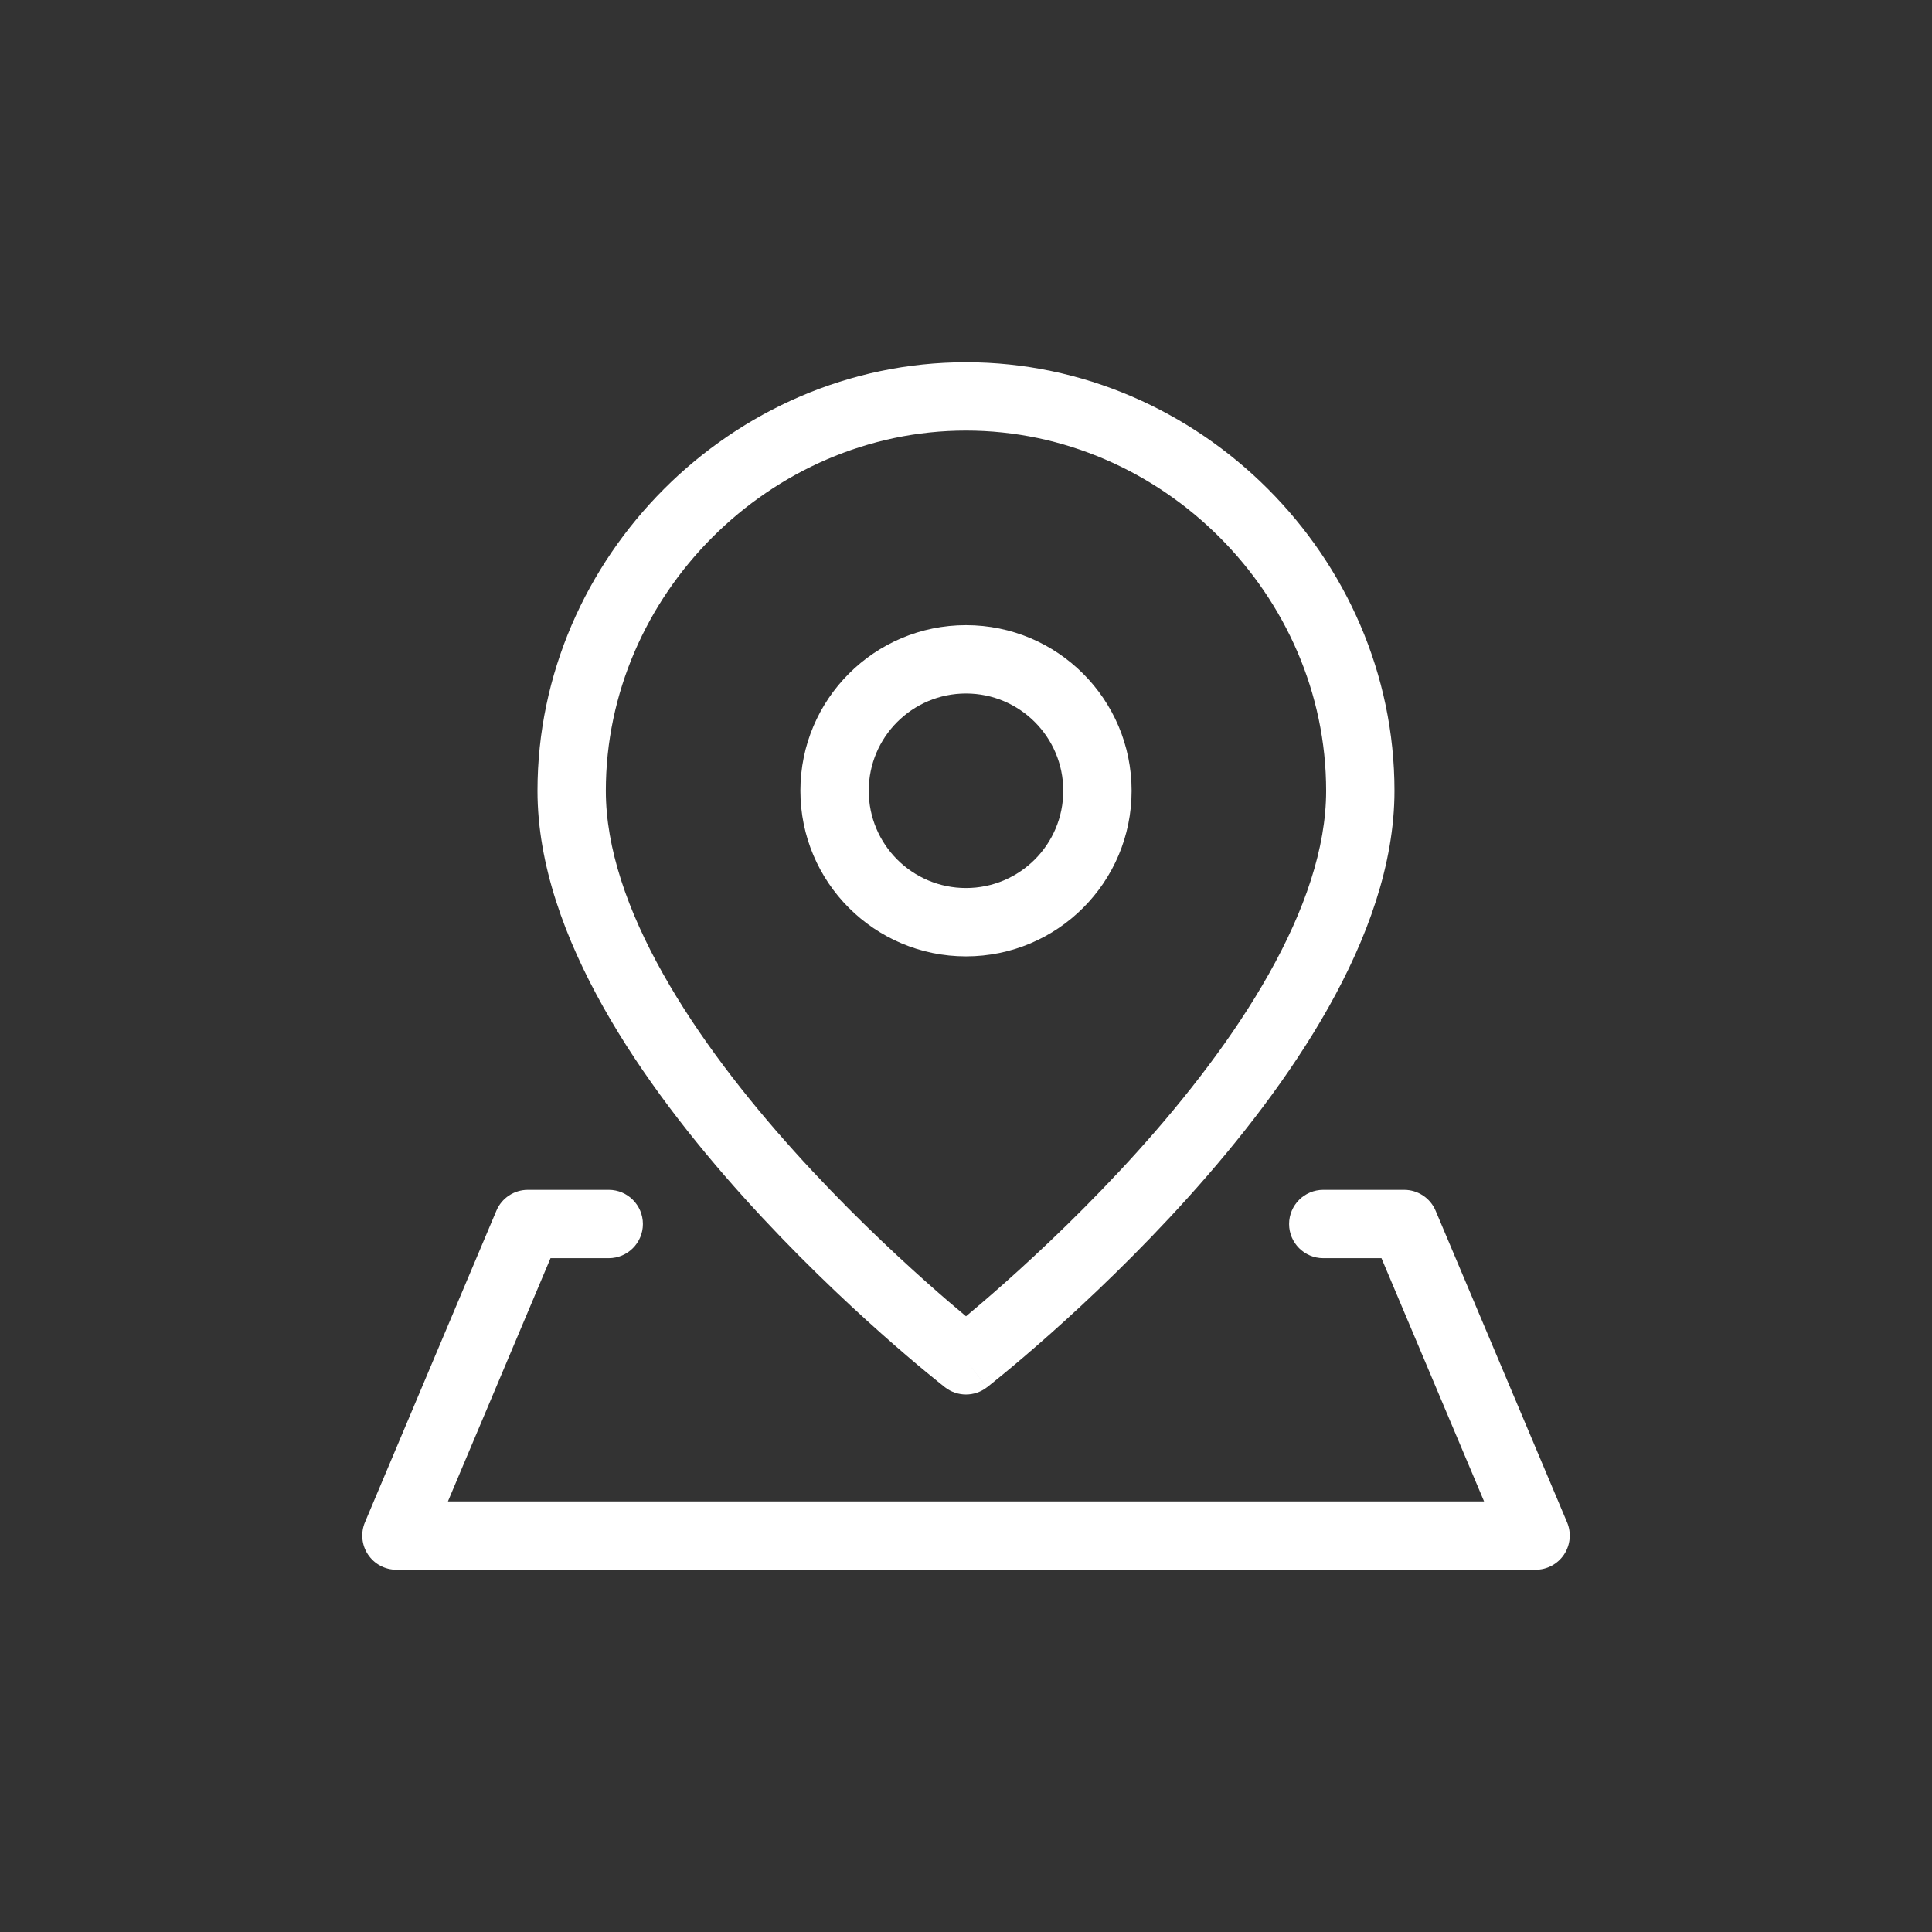 <svg width="64" height="64" viewBox="0 0 64 64" fill="none" xmlns="http://www.w3.org/2000/svg">
<rect x="0" y="0" width="64" height="64" fill="#333333" stroke="none"/>
<path fill-rule="evenodd" clip-rule="evenodd" d="M32 14.264C25.51 14.264 20.069 19.705 20.069 26.195C20.069 28.101 20.789 30.172 21.965 32.261C23.134 34.341 24.709 36.359 26.31 38.137C27.907 39.911 29.508 41.423 30.711 42.493C31.225 42.95 31.665 43.325 32 43.604C32.334 43.325 32.774 42.95 33.288 42.493C34.491 41.423 36.092 39.911 37.689 38.137C39.29 36.359 40.864 34.341 42.034 32.261C43.21 30.172 43.93 28.101 43.93 26.195C43.93 19.705 38.489 14.264 32 14.264ZM32 45.062C31.304 45.956 31.304 45.956 31.304 45.956L31.303 45.955L31.301 45.953L31.292 45.947L31.261 45.922C31.234 45.901 31.195 45.87 31.146 45.83C31.046 45.75 30.901 45.633 30.718 45.482C30.351 45.18 29.83 44.74 29.206 44.185C27.96 43.078 26.295 41.505 24.627 39.651C22.962 37.801 21.271 35.646 19.991 33.371C18.718 31.107 17.805 28.643 17.805 26.195C17.805 18.455 24.259 12 32 12C39.739 12 46.194 18.455 46.194 26.195C46.194 28.643 45.281 31.107 44.008 33.371C42.728 35.646 41.038 37.801 39.372 39.651C37.704 41.505 36.039 43.078 34.793 44.185C34.169 44.74 33.648 45.18 33.281 45.482C33.098 45.633 32.953 45.75 32.853 45.83C32.803 45.87 32.765 45.901 32.738 45.922L32.707 45.947L32.698 45.953L32.696 45.955L32.695 45.956C32.695 45.956 32.694 45.956 32 45.062ZM32 45.062L32.694 45.956C32.286 46.274 31.713 46.274 31.304 45.956L32 45.062ZM26.514 26.195C26.514 23.165 28.97 20.709 32 20.709C35.03 20.709 37.486 23.165 37.486 26.195C37.486 29.225 35.03 31.681 32 31.681C28.97 31.681 26.514 29.225 26.514 26.195ZM32 22.973C30.221 22.973 28.778 24.416 28.778 26.195C28.778 27.975 30.221 29.417 32 29.417C33.779 29.417 35.222 27.974 35.222 26.195C35.222 24.416 33.779 22.973 32 22.973ZM16.443 40.107C16.62 39.687 17.031 39.415 17.486 39.415H20.165C20.79 39.415 21.297 39.922 21.297 40.547C21.297 41.172 20.79 41.679 20.165 41.679H18.237L14.838 49.736H49.162L45.763 41.679H43.836C43.21 41.679 42.703 41.172 42.703 40.547C42.703 39.922 43.21 39.415 43.836 39.415H46.514C46.969 39.415 47.38 39.687 47.557 40.107L51.911 50.428C52.059 50.777 52.021 51.178 51.812 51.494C51.602 51.81 51.248 52 50.868 52H13.132C12.753 52 12.399 51.81 12.189 51.494C11.979 51.178 11.942 50.777 12.089 50.428L16.443 40.107Z" fill="white"/>
</svg>
